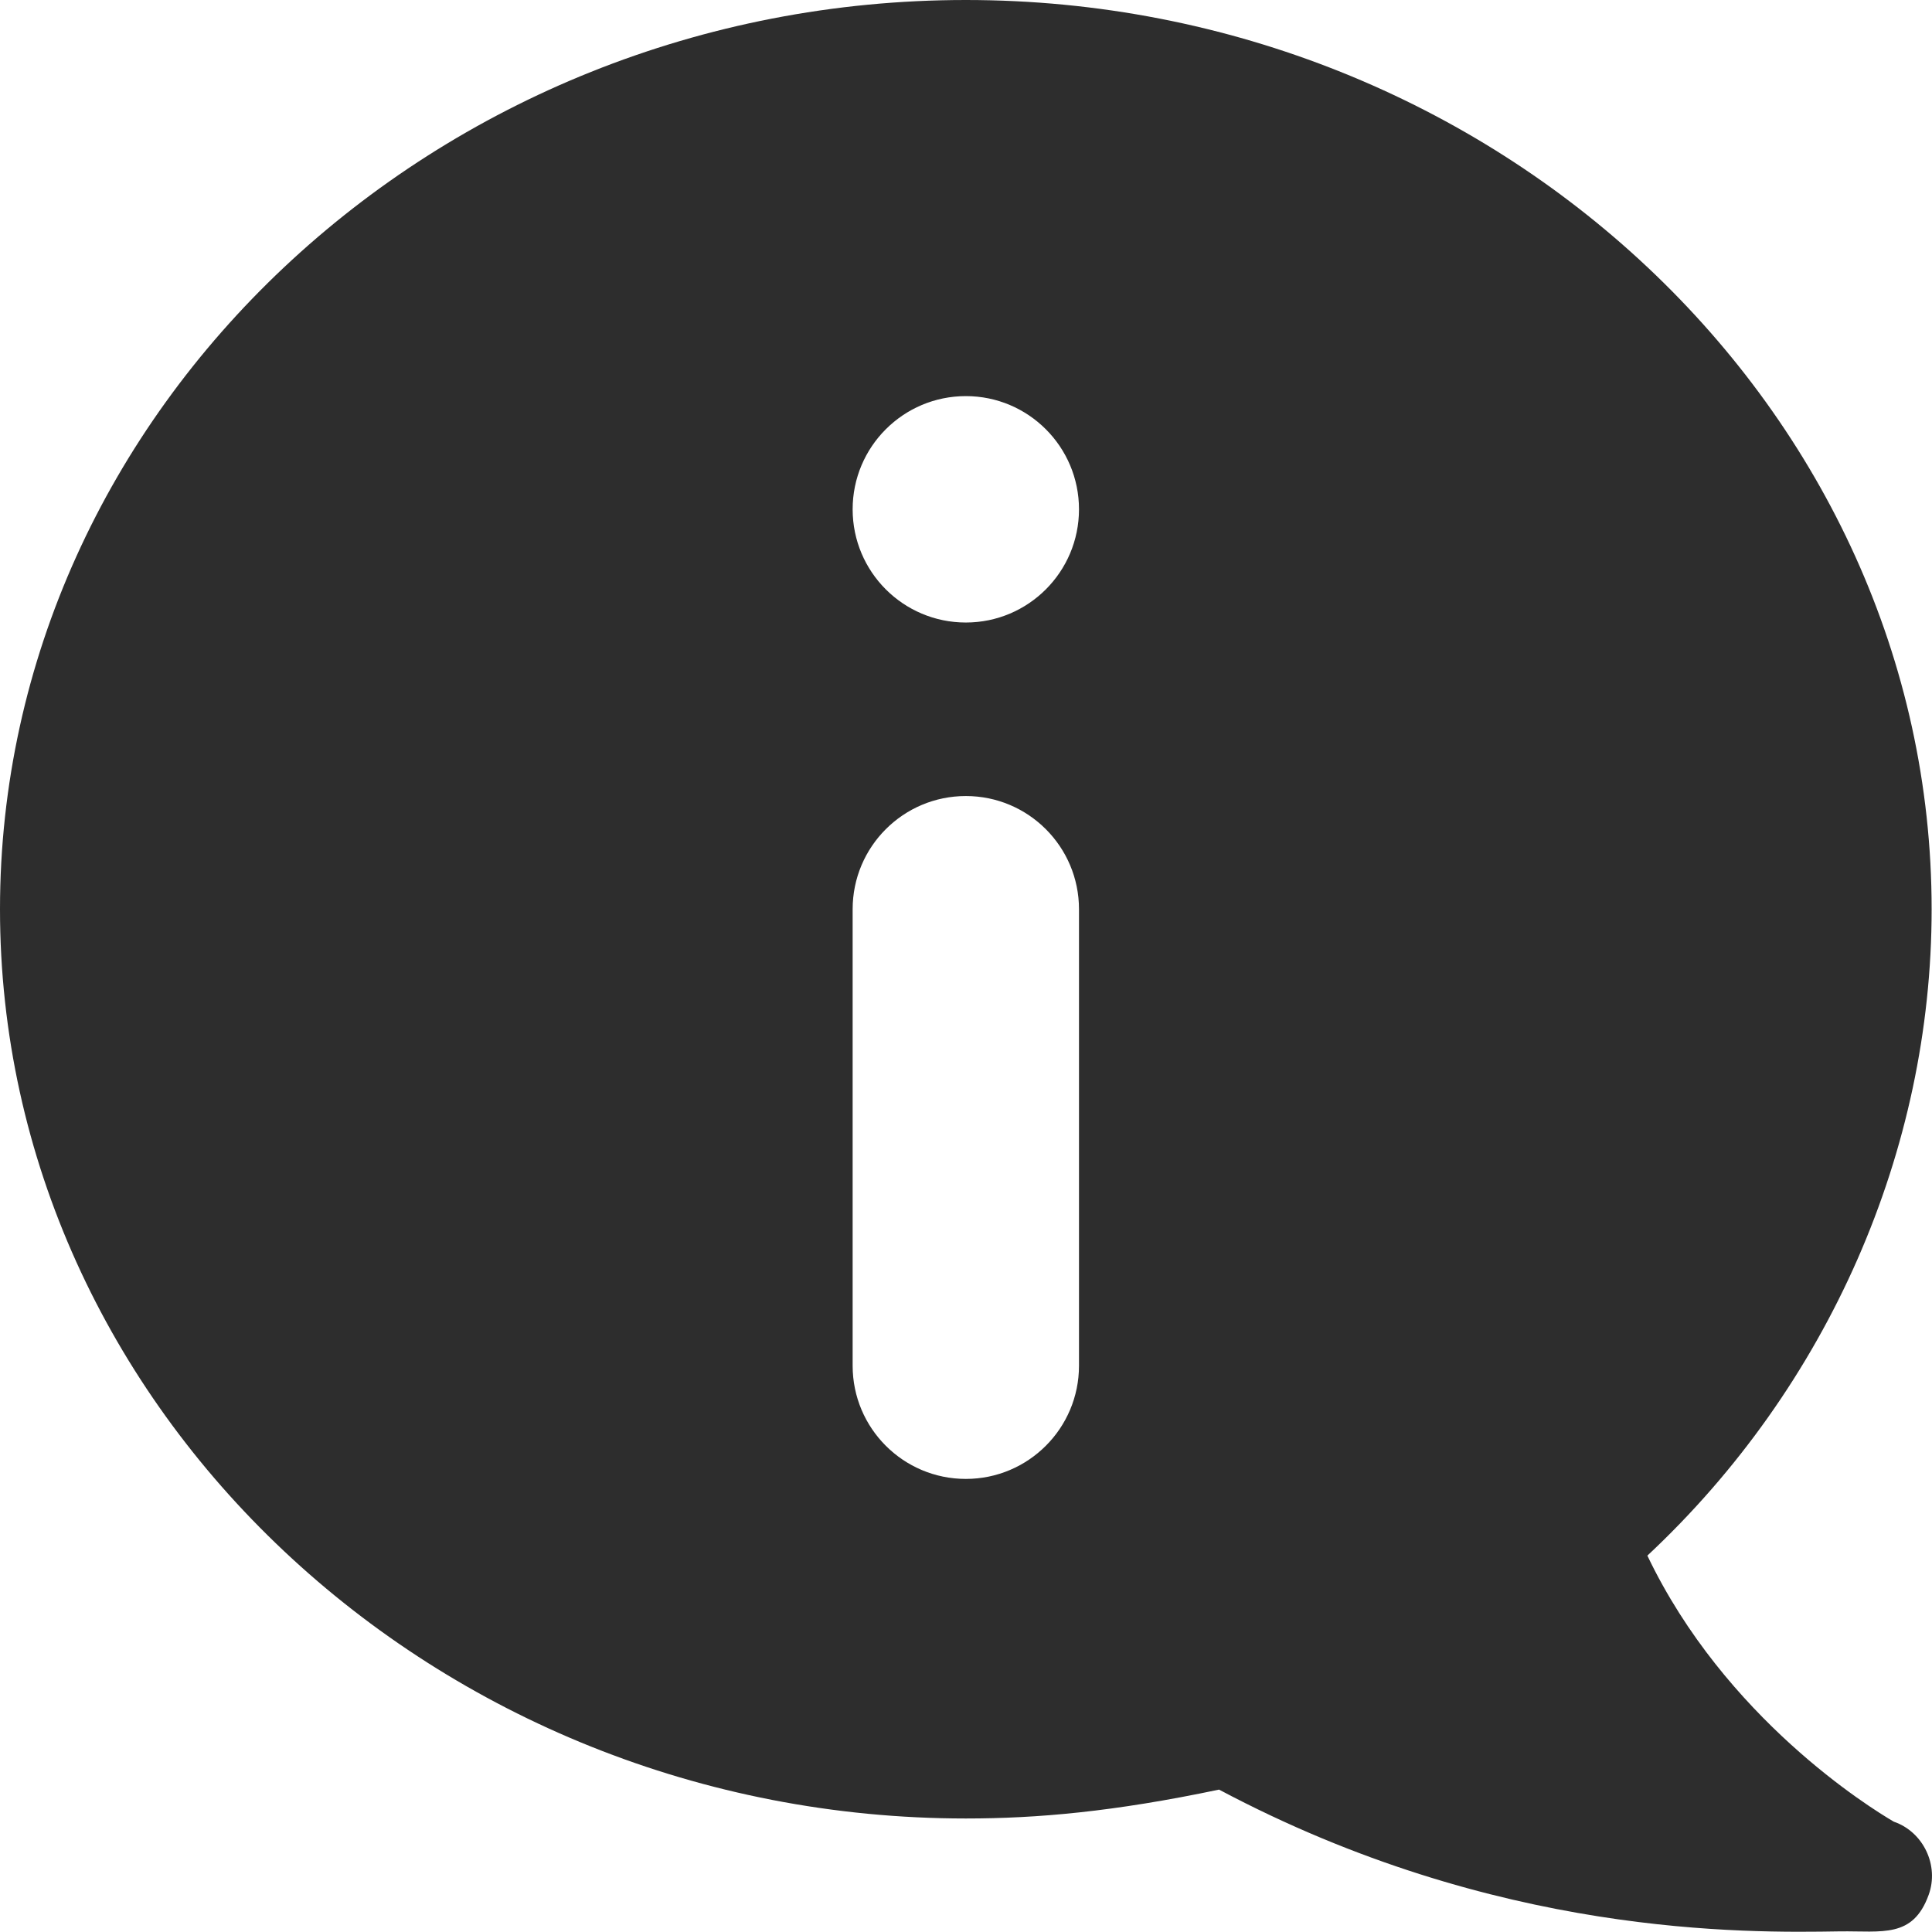 <svg width="37" height="37" viewBox="0 0 37 37" fill="none" xmlns="http://www.w3.org/2000/svg">
<path d="M36.268 34.887C35.812 34.621 33.035 32.902 31.549 29.792C35.019 26.547 36.993 22.033 36.993 17.413C36.993 7.851 28.656 0 18.497 0C8.337 0 0 7.851 0 17.413C0 26.974 8.337 34.826 18.497 34.826C19.86 34.826 21.325 34.698 23.346 34.273C28.659 37.096 33.426 37.017 35.24 36.988C36.048 36.978 36.634 37.124 36.936 36.289C37.14 35.73 36.838 35.083 36.268 34.887ZM20.664 26.155C20.664 27.352 19.694 28.323 18.497 28.323C17.299 28.323 16.329 27.352 16.329 26.155V17.413C16.329 16.216 17.299 15.245 18.497 15.245C19.694 15.245 20.664 16.216 20.664 17.413V26.155ZM18.497 11.922C17.299 11.922 16.329 10.951 16.329 9.754C16.329 8.557 17.299 7.586 18.497 7.586C19.694 7.586 20.664 8.557 20.664 9.754C20.664 10.951 19.694 11.922 18.497 11.922Z" fill="#2D2D2D"/>
</svg>
